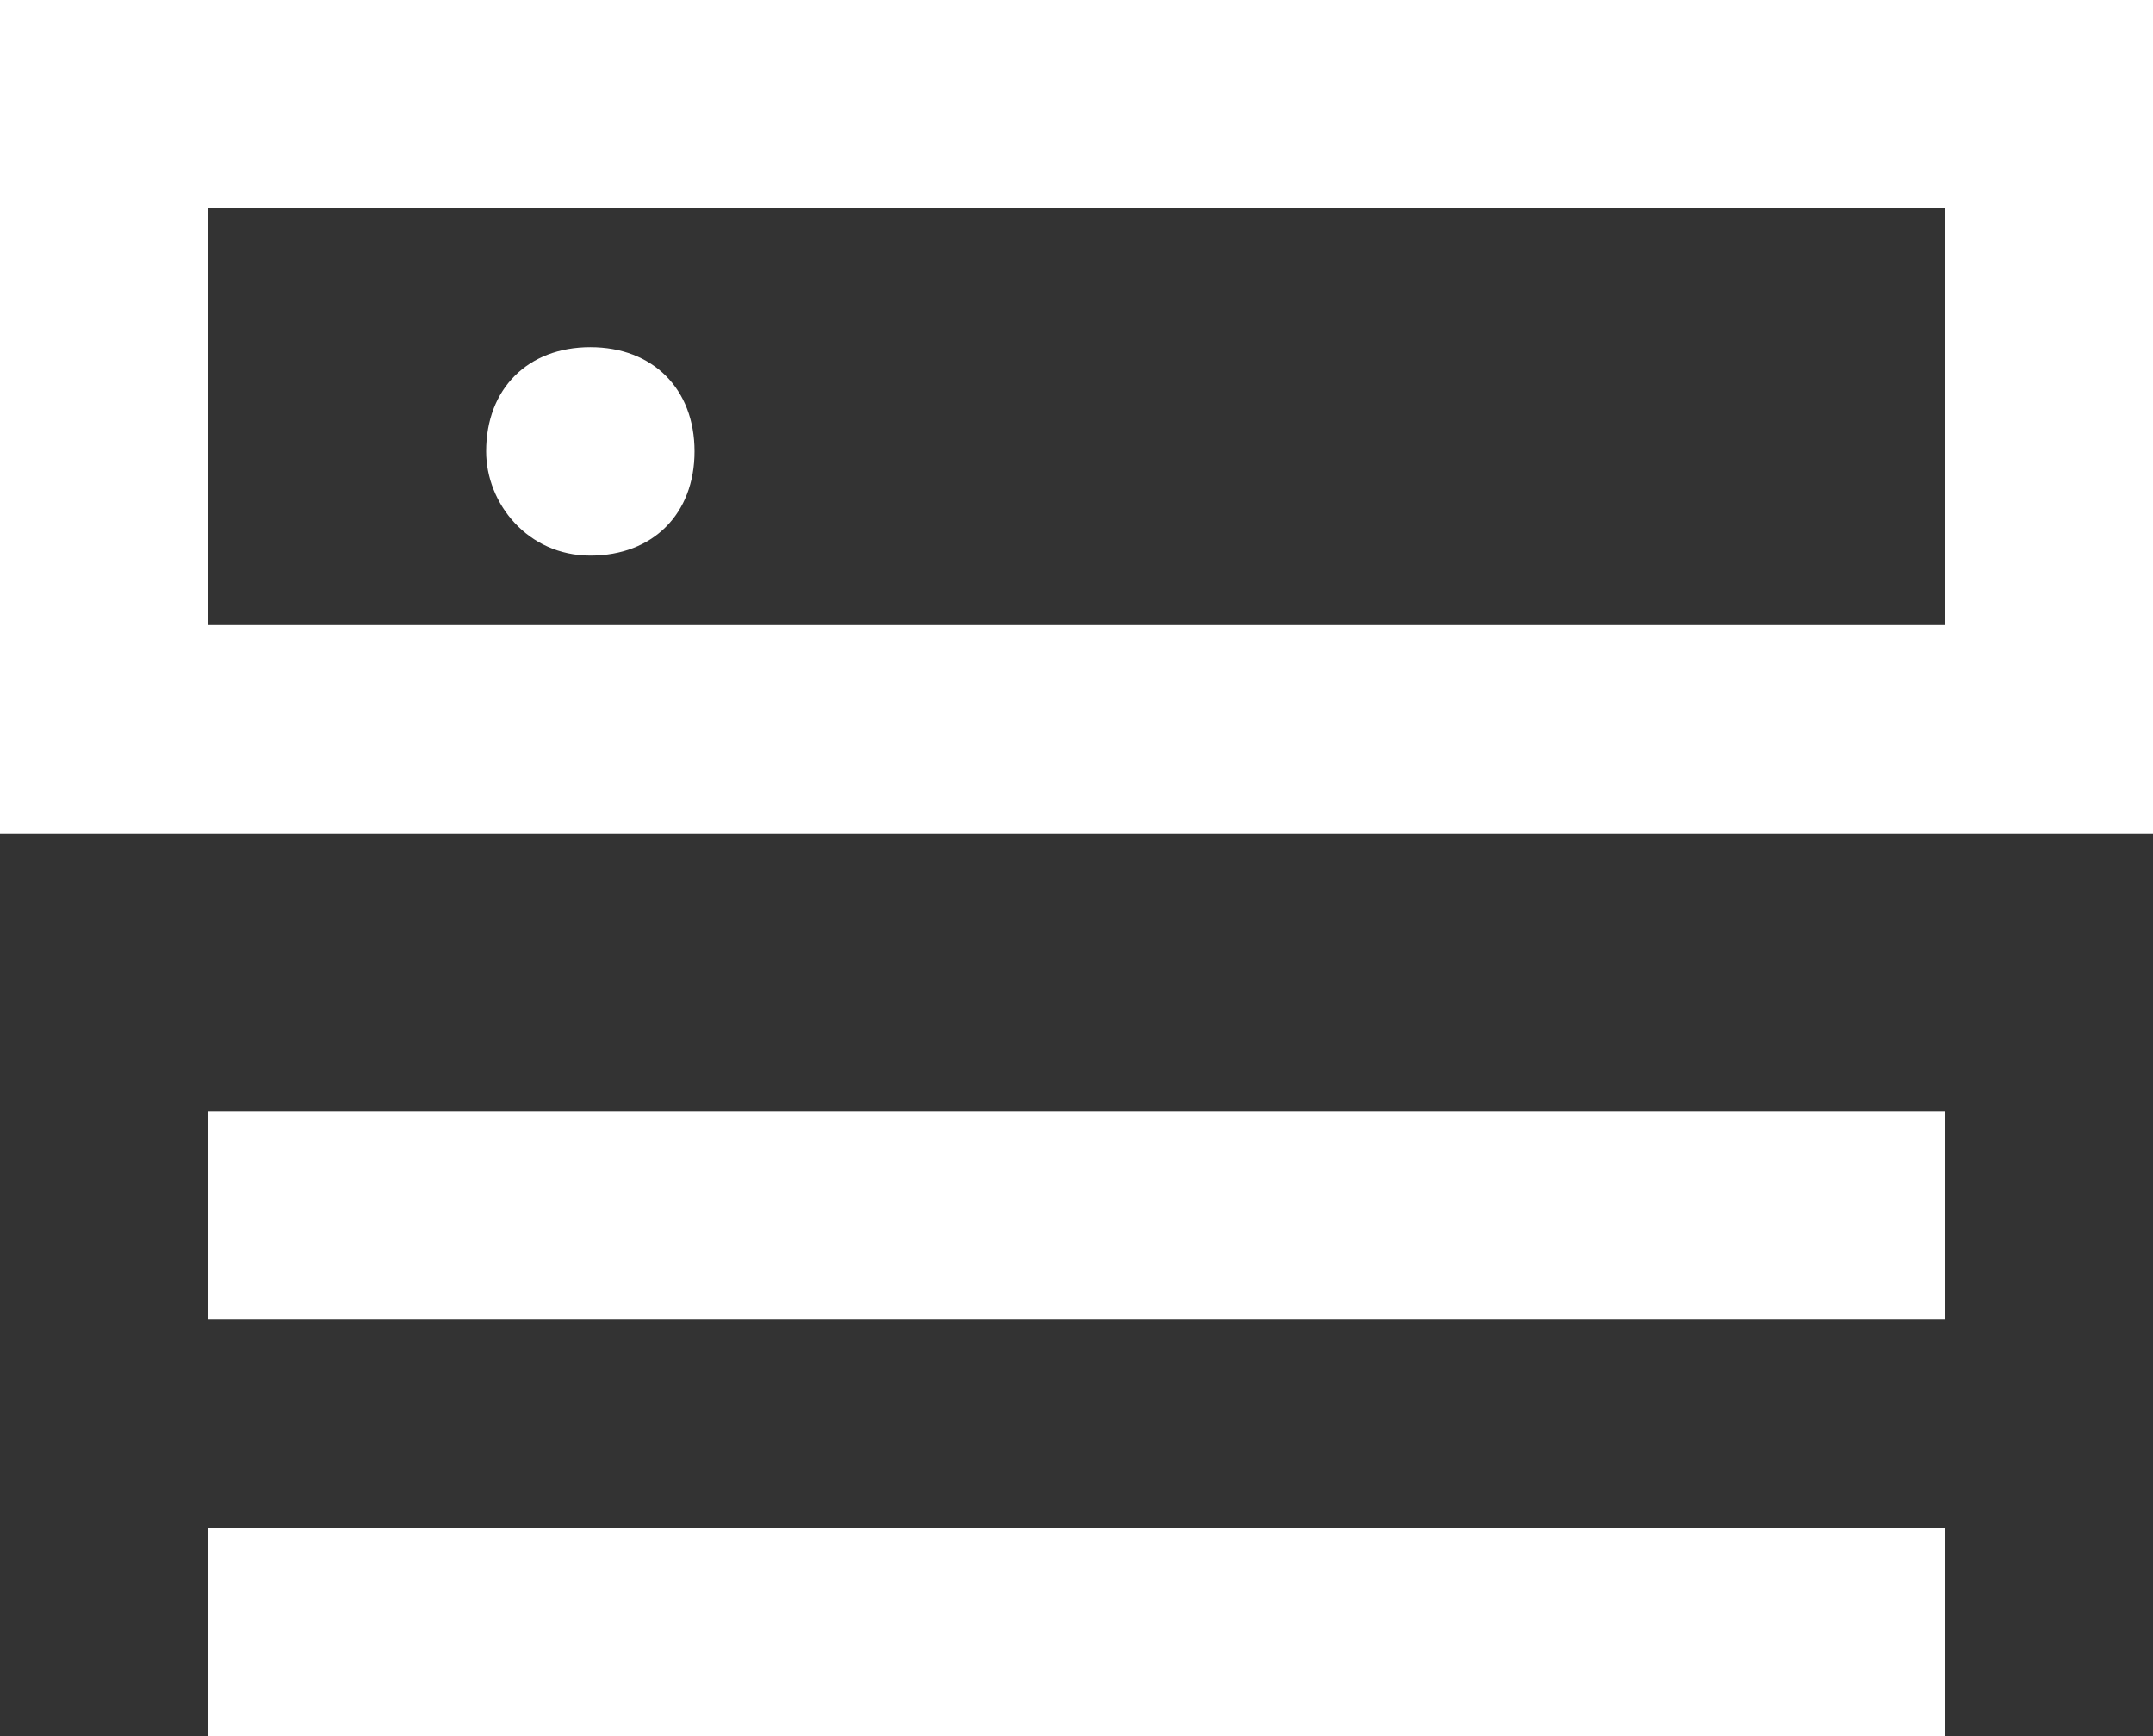 <?xml version="1.0" encoding="UTF-8"?>
<svg width="31px" height="25px" viewBox="0 0 31 25" version="1.1" xmlns="http://www.w3.org/2000/svg" xmlns:xlink="http://www.w3.org/1999/xlink">
    <rect x="0" y="0" width="31" height="25" fill="#333333" stroke="none"/>
    <!-- Generator: Sketch 46.2 (44496) - http://www.bohemiancoding.com/sketch -->
    <title>Fill 1</title>
    <desc>Created with Sketch.</desc>
    <defs></defs>
    <g id="Page-1" stroke="none" stroke-width="1" fill="none" fill-rule="evenodd">
        <g id="Artboard-Copy-13" transform="translate(-706, -1419)" fill="#FFFFFF">
            <path d="M714.5,1427 C715.4,1427 716,1426.4 716,1425.5 C716,1424.6 715.4,1424 714.5,1424 C713.598,1424 713,1424.6 713,1425.5 C713,1426.25 713.598,1427 714.5,1427 L714.5,1427 Z M709,1428 L734,1428 L734,1422 L709,1422 L709,1428 Z M706,1431 L737,1431 L737,1419 L706,1419 L706,1431 Z M709,1444 L734,1444 L734,1441 L709,1441 L709,1444 Z M709,1438 L734,1438 L734,1435 L709,1435 L709,1438 Z" id="Fill-1"></path>
        </g>
    </g>
</svg>